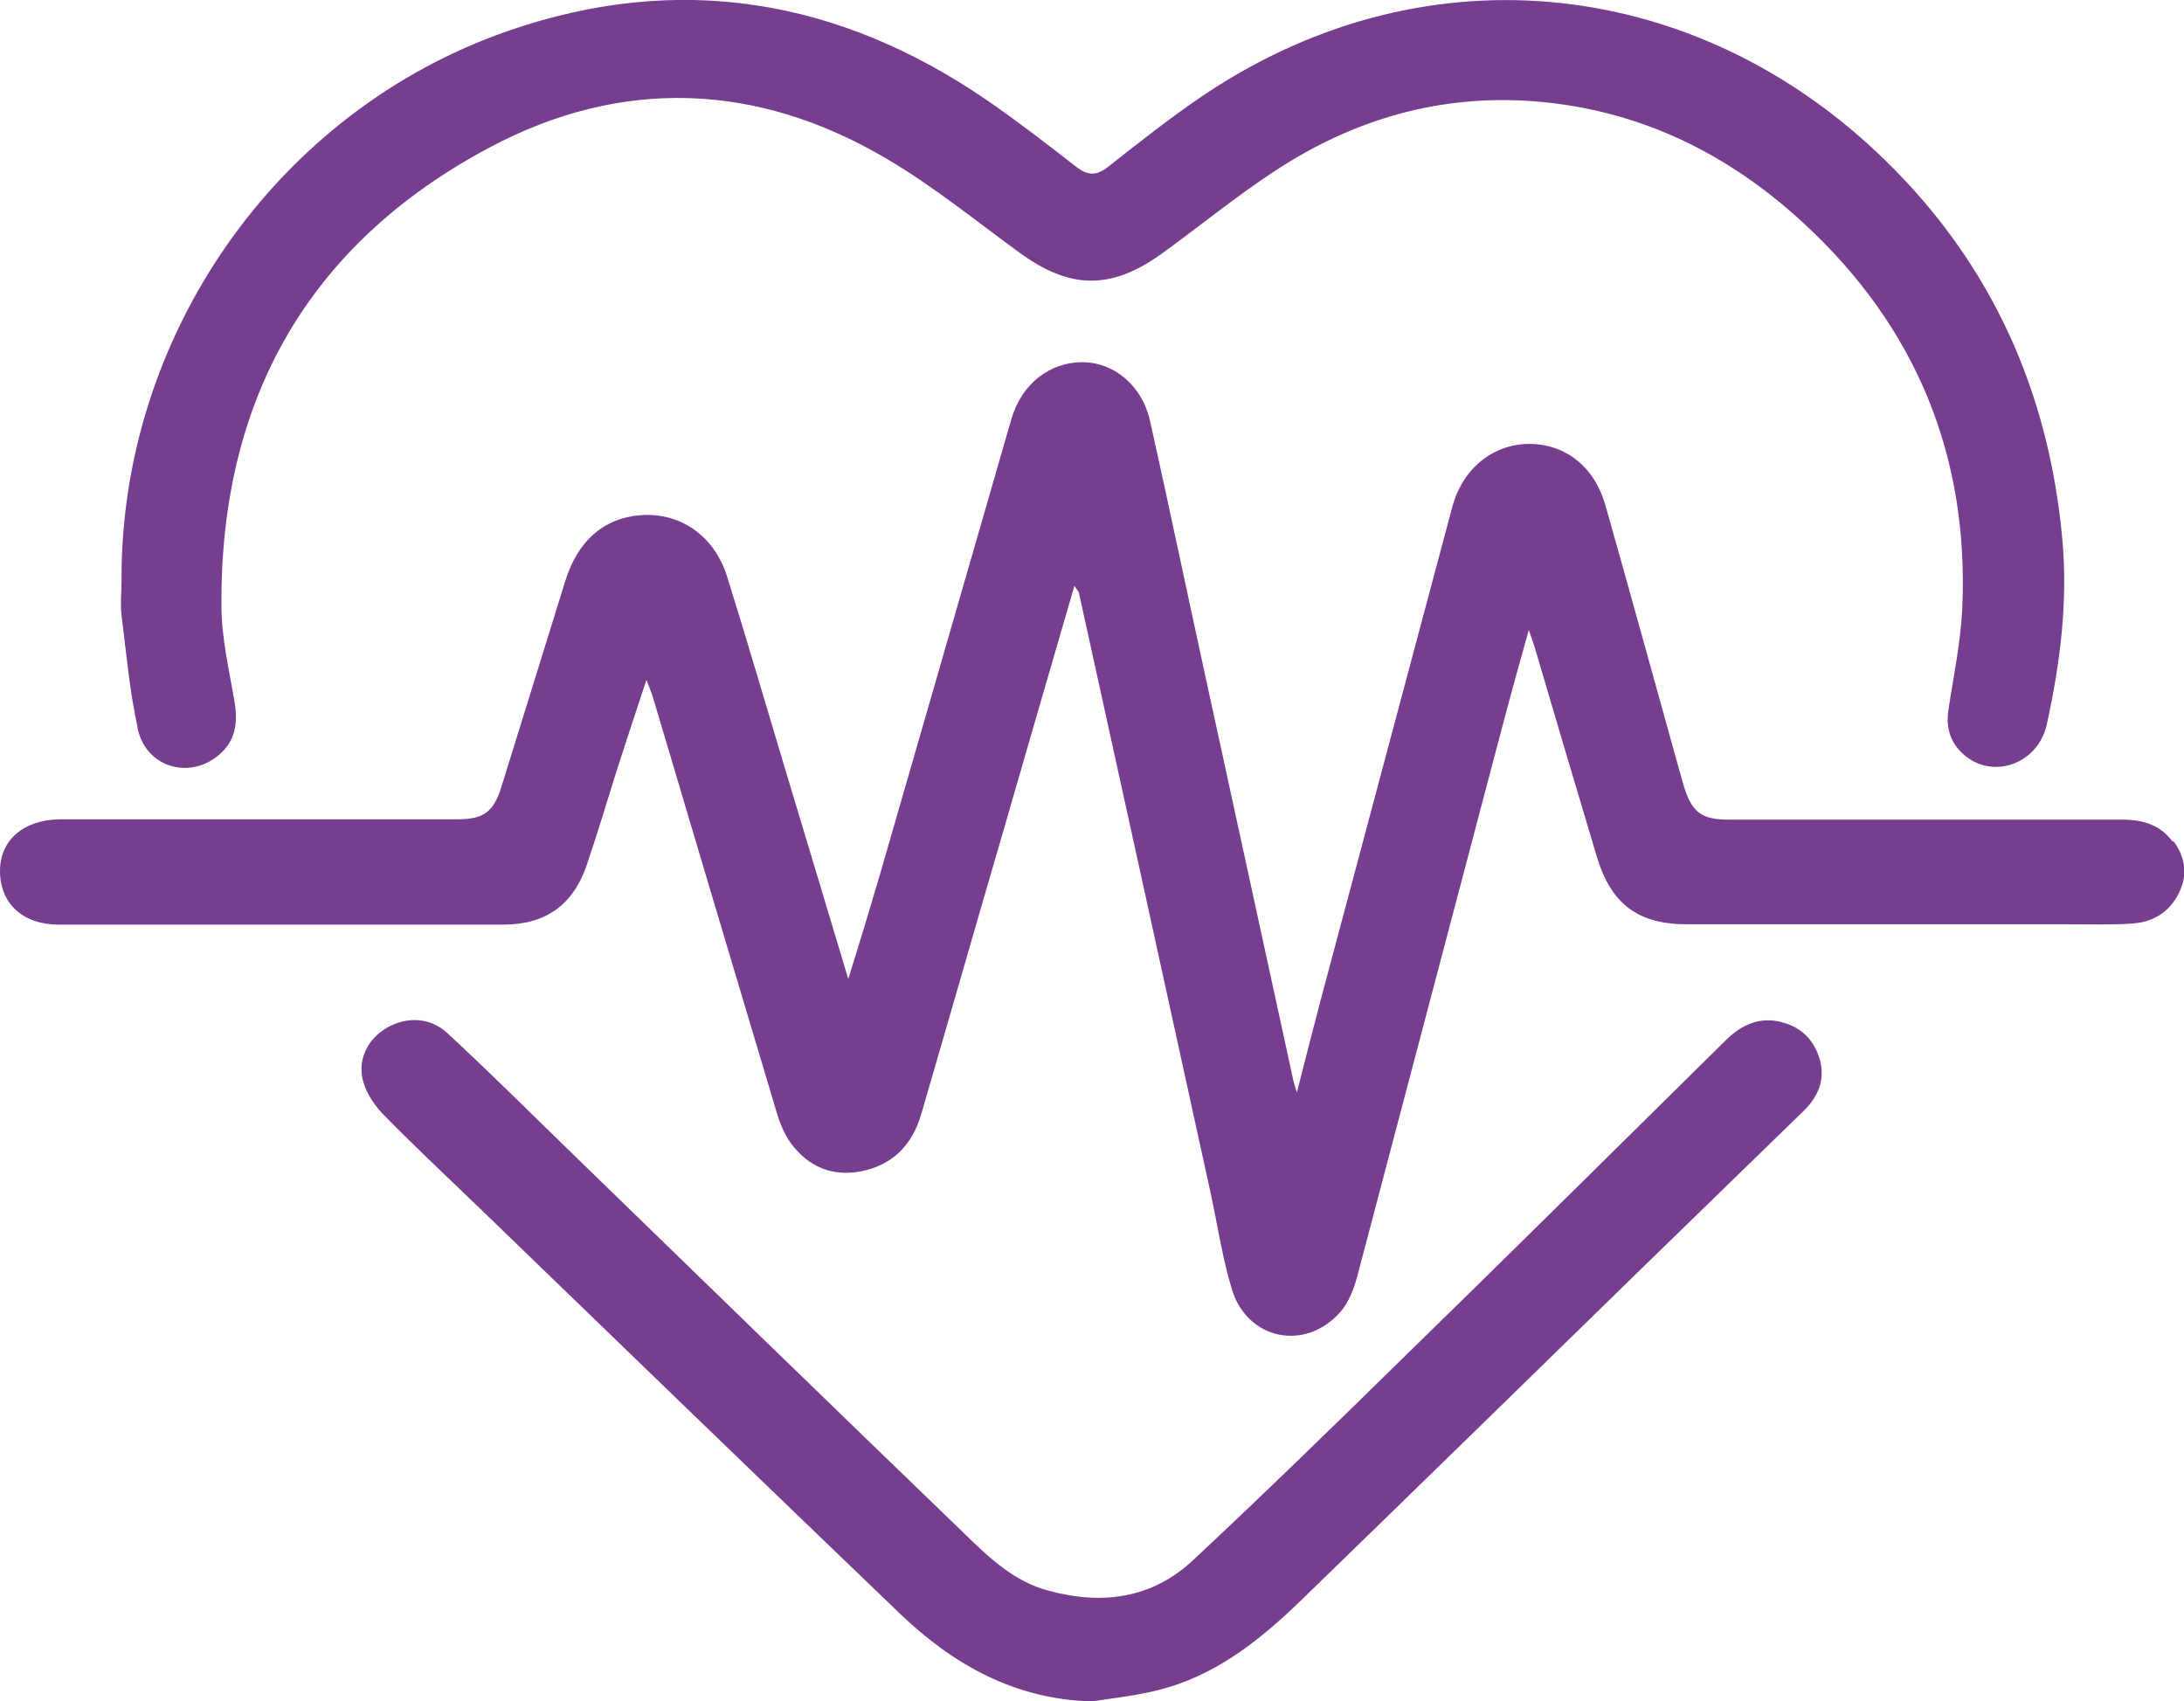 <?xml version="1.0" encoding="UTF-8"?>
<svg xmlns="http://www.w3.org/2000/svg" id="Layer_2" data-name="Layer 2" viewBox="0 0 64.7 50.39">
  <defs>
    <style>
      .cls-1 {
        fill: #773e8f;
      }
    </style>
  </defs>
  <g id="Home">
    <g>
      <path class="cls-1" d="M64.36,24.93c-.36-.5-.89-.65-1.49-.65-3.89,0-7.77,0-11.65,0-.81,0-1.09-.21-1.33-.97-.05-.16-.09-.32-.14-.49-.73-2.62-1.45-5.24-2.19-7.85-.33-1.16-1.2-1.83-2.29-1.82-1.06,.02-1.95,.74-2.25,1.88-1.3,4.87-2.6,9.74-3.9,14.61-.23,.87-.45,1.74-.7,2.72-.06-.18-.08-.25-.1-.33-.88-4.05-1.76-8.09-2.64-12.13-.54-2.48-1.06-4.96-1.61-7.43-.23-1.04-1.06-1.73-1.98-1.74-1-.01-1.83,.65-2.13,1.69-1.3,4.49-2.59,8.99-3.89,13.48-.29,.99-.59,1.98-.94,3.1-.66-2.21-1.29-4.28-1.91-6.35-.56-1.86-1.1-3.72-1.68-5.57-.38-1.21-1.38-1.9-2.55-1.82-1.1,.08-1.88,.76-2.25,1.97-.63,2.03-1.26,4.06-1.89,6.09-.23,.74-.53,.95-1.3,.95-1.18,0-2.36,0-3.53,0-2.75,0-5.51,0-8.26,0C.69,24.29,0,24.89,0,25.8c0,.96,.67,1.59,1.74,1.59,4.39,0,8.78,0,13.17,0,1.26,0,2.08-.59,2.48-1.79,.32-.94,.6-1.89,.9-2.84,.27-.84,.55-1.67,.86-2.62,.1,.26,.16,.4,.2,.54,1.21,4.07,2.42,8.14,3.64,12.21,.1,.35,.24,.71,.45,.99,.51,.68,1.21,.98,2.06,.82,.92-.18,1.51-.76,1.78-1.66,.84-2.87,1.66-5.75,2.5-8.62,.67-2.33,1.35-4.66,2.05-7.07,.08,.13,.12,.17,.13,.2,1.3,5.9,2.59,11.79,3.88,17.68,.22,.99,.36,1.99,.65,2.95,.45,1.51,2.18,1.87,3.22,.68,.25-.28,.4-.69,.5-1.06,1.46-5.52,2.91-11.04,4.37-16.56,.22-.83,.45-1.65,.71-2.58,.08,.24,.13,.37,.17,.5,.61,2.07,1.22,4.13,1.84,6.2,.43,1.44,1.24,2.03,2.72,2.02,3.75,0,7.49,0,11.24,0,.63,0,1.26,.02,1.88-.02,.64-.04,1.13-.33,1.42-.93,.26-.54,.17-1.05-.17-1.51h-.02Z"></path>
      <path class="cls-1" d="M4.08,21.59c.25,1.15,1.55,1.52,2.42,.76,.48-.41,.55-.95,.45-1.55-.16-.95-.39-1.9-.39-2.86-.04-6.09,2.57-10.72,7.96-13.58,3.88-2.06,7.88-1.92,11.69,.31,1.41,.82,2.68,1.86,4,2.82,1.47,1.07,2.68,1.11,4.17,.05,1.14-.82,2.23-1.72,3.41-2.49,2.32-1.52,4.86-2.26,7.65-2.05,3.1,.24,5.74,1.53,7.99,3.61,3.33,3.07,4.91,6.9,4.7,11.44-.05,1-.26,1.99-.41,2.99-.08,.54,.07,1,.5,1.35,.85,.7,2.17,.23,2.42-.95,.39-1.78,.62-3.59,.46-5.42-.39-4.38-2.08-8.18-5.25-11.27-5.49-5.37-13.47-6.4-20.12-1.98-1,.67-1.95,1.42-2.9,2.17-.36,.28-.61,.26-.95,0-.87-.68-1.74-1.35-2.64-1.97C24.85-.04,20.1-.84,15.04,.92,8.19,3.3,3.56,9.96,3.6,17.21c0,.34-.04,.68,0,1.01,.14,1.12,.24,2.25,.48,3.35v.02Z"></path>
      <path class="cls-1" d="M52.79,30.28c-.66-.17-1.19,.07-1.66,.53-3.2,3.16-6.39,6.32-9.61,9.46-2.04,2-4.09,4-6.18,5.95-1.22,1.14-2.7,1.33-4.28,.9-1.02-.27-1.76-.98-2.48-1.68-3.91-3.77-7.8-7.55-11.69-11.33-1.2-1.17-2.4-2.36-3.63-3.5-.51-.48-1.21-.5-1.79-.17-.57,.33-.89,.93-.71,1.6,.1,.37,.36,.74,.64,1.02,.92,.94,1.88,1.83,2.83,2.75,4.14,4,8.28,8.01,12.44,12,1.58,1.51,3.4,2.53,5.68,2.59,.65-.1,1.3-.17,1.94-.33,1.71-.42,3.03-1.48,4.26-2.67,3.4-3.3,6.79-6.61,10.18-9.92,1.57-1.52,3.13-3.05,4.7-4.57,.42-.41,.64-.9,.49-1.49-.16-.59-.54-.99-1.14-1.14h0Z"></path>
    </g>
  </g>
</svg>
